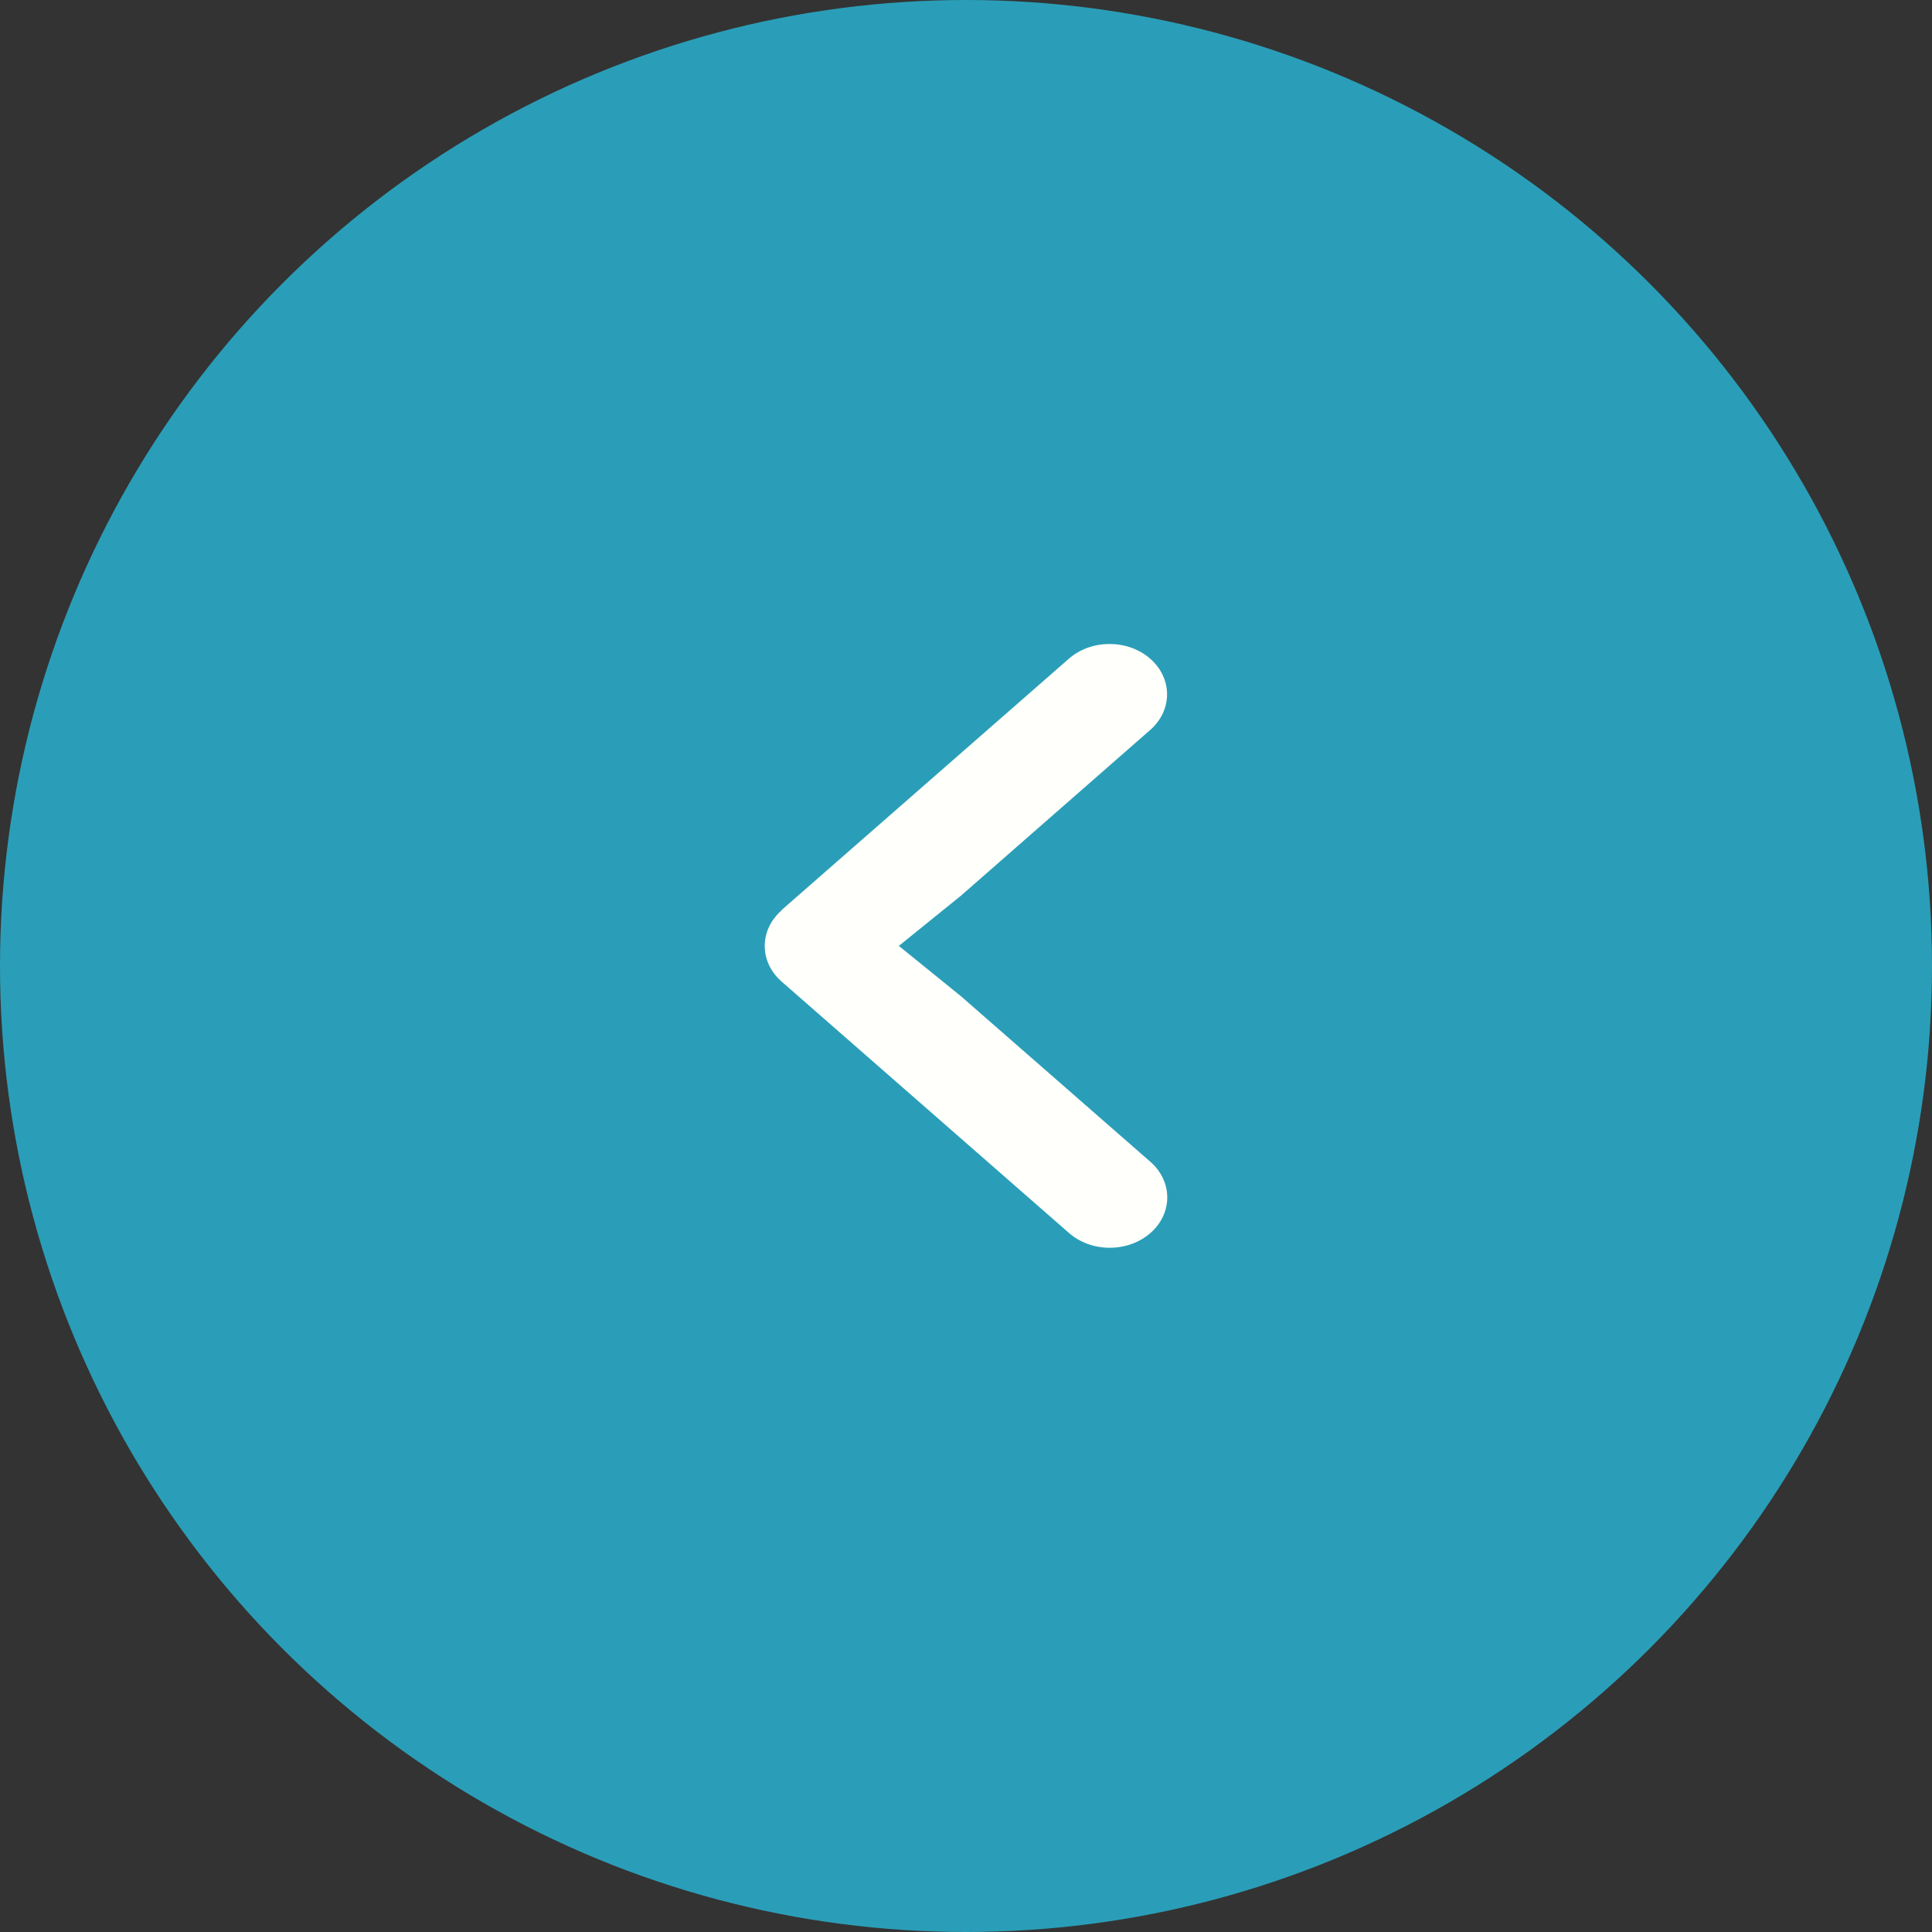 <svg width="42" height="42" viewBox="0 0 42 42" fill="none" xmlns="http://www.w3.org/2000/svg">
<rect x="0" y="0" width="42" height="42" fill="#333333" stroke="none"/>
<circle cx="21" cy="21" r="21" transform="rotate(-180 21 21)" fill="#2A9EB8"/>
<path d="M16.991 19.791C16.503 20.218 16.503 20.911 16.991 21.338L23.24 26.805C23.728 27.232 24.521 27.232 25.009 26.805C25.497 26.378 25.497 25.684 25.009 25.257L20.889 21.656L19.54 20.563L20.893 19.469L25.005 15.868C25.493 15.441 25.493 14.748 25.005 14.32C24.517 13.893 23.724 13.893 23.236 14.32L16.987 19.787L16.991 19.791Z" fill="#FFFFFB"/>
</svg>
